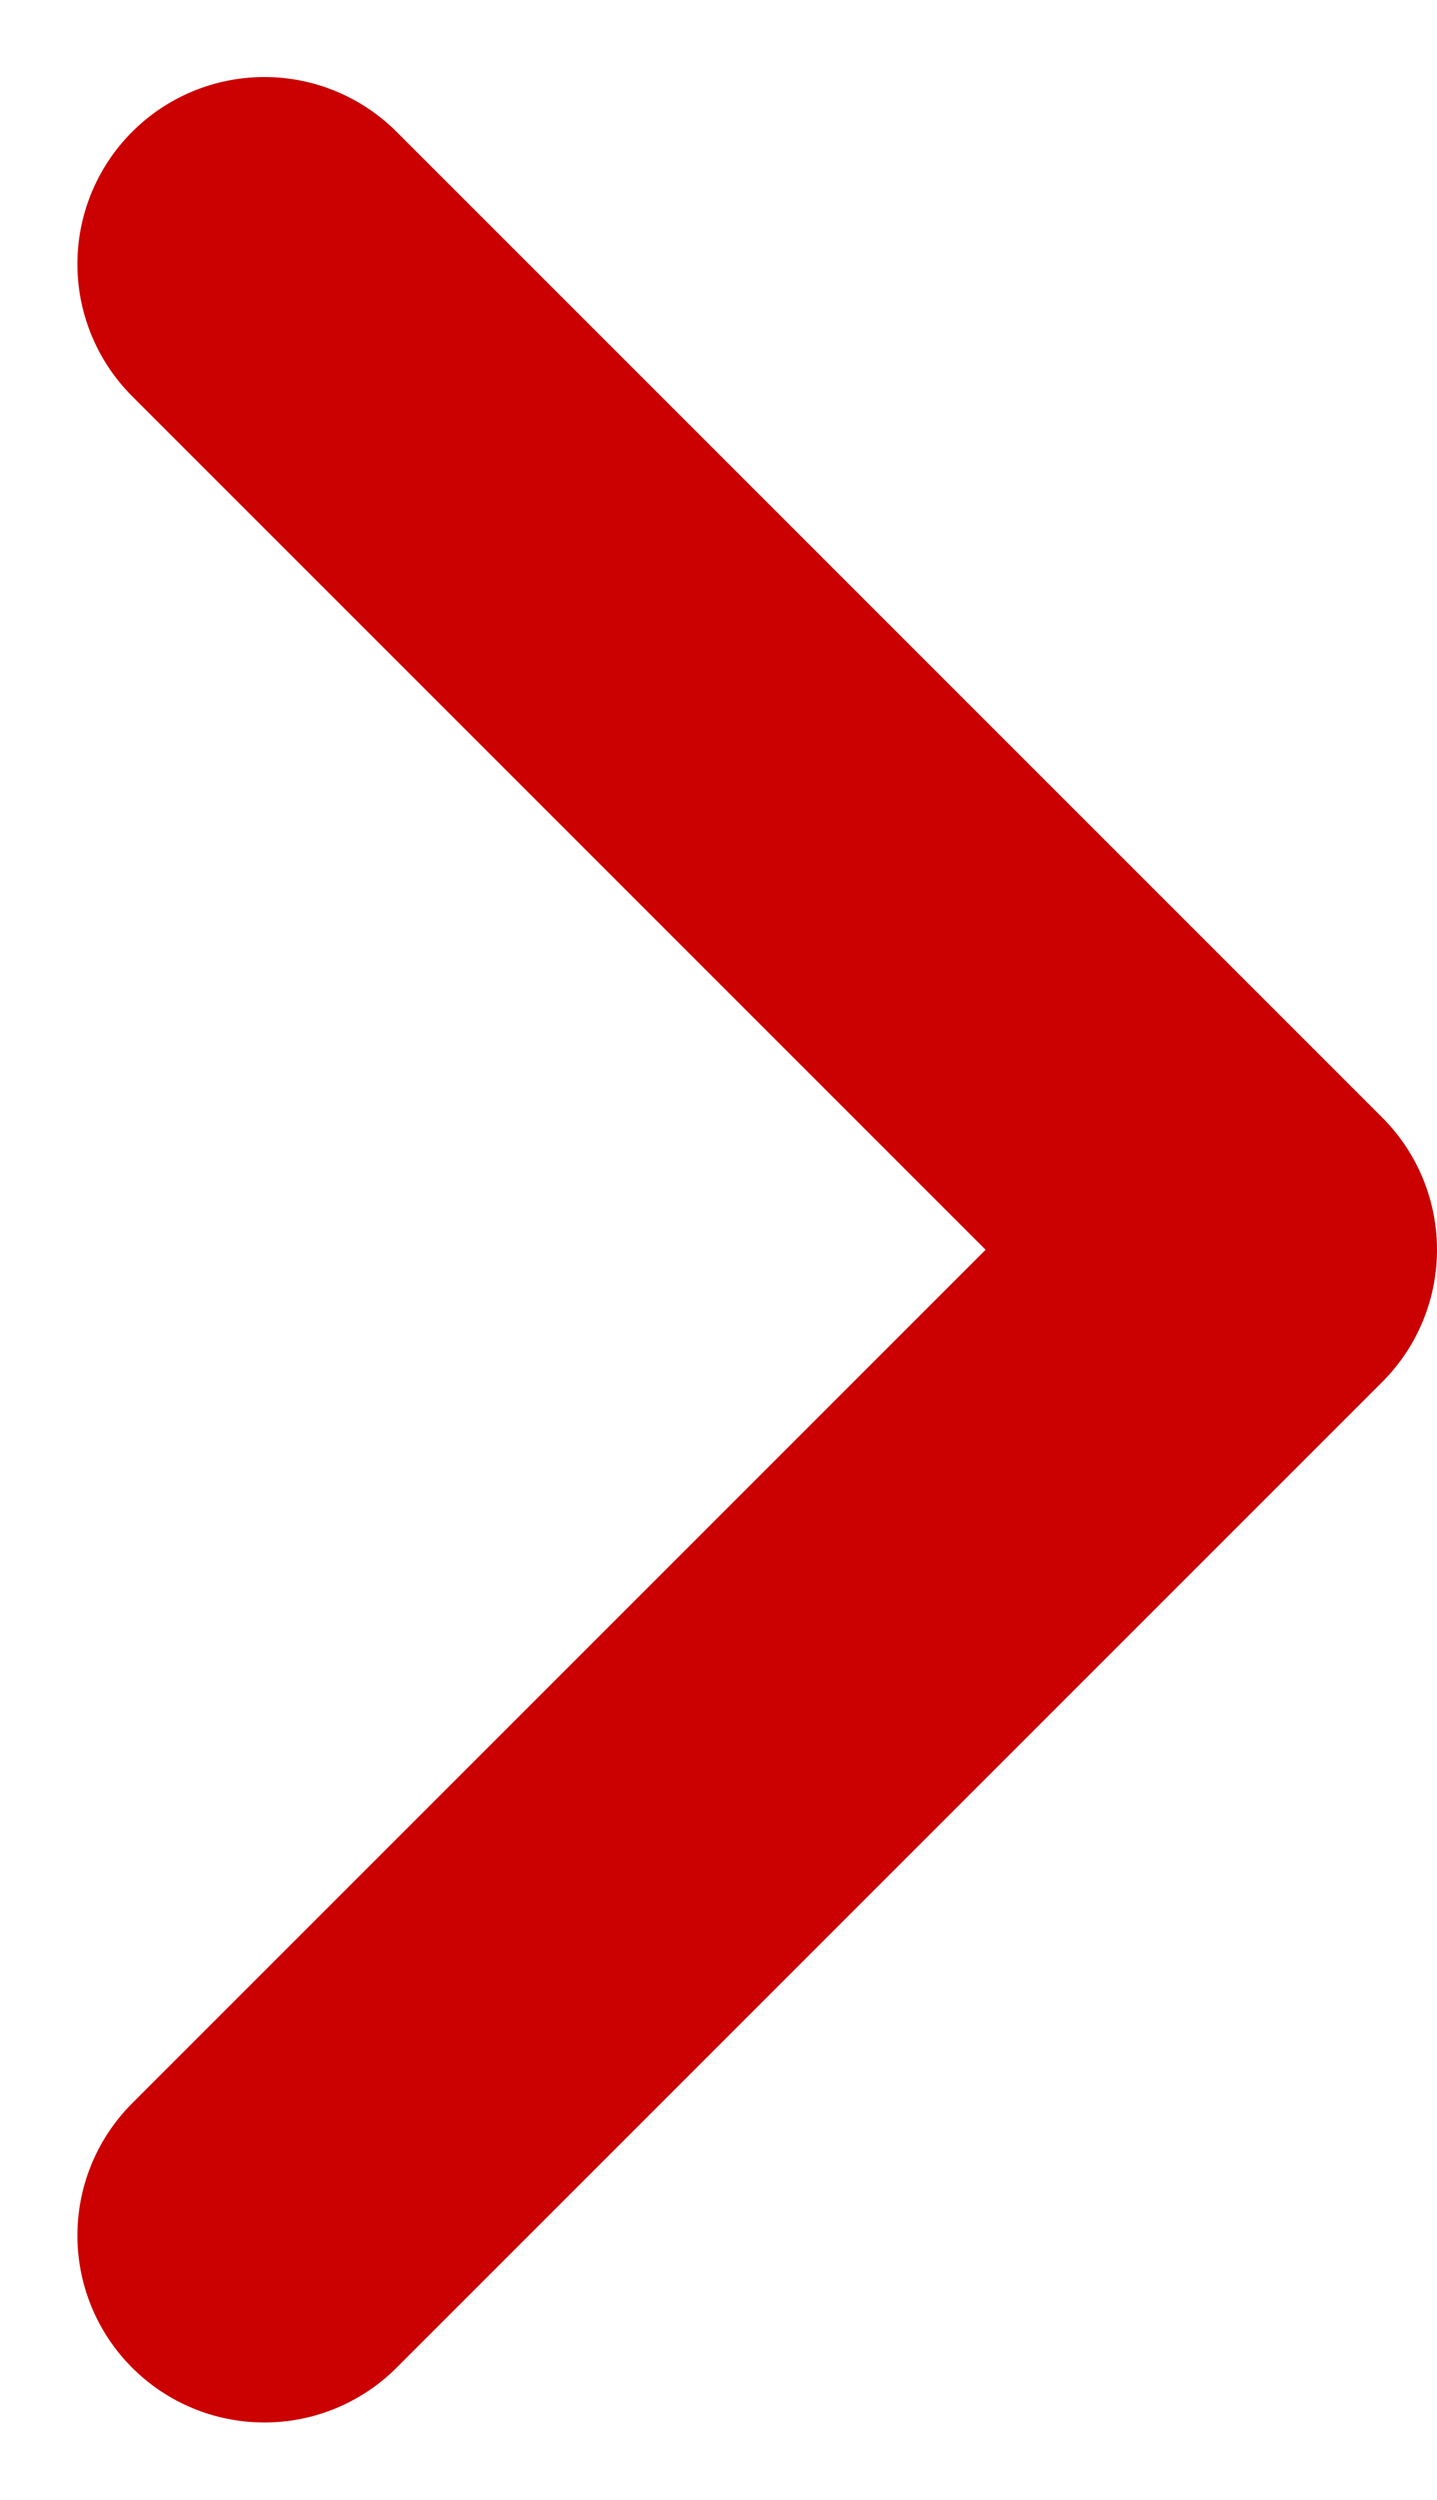 <svg xmlns="http://www.w3.org/2000/svg" width="3.843" height="6.685" viewBox="0 0 3.843 6.685">
  <path id="Caminho_1237" data-name="Caminho 1237" d="M927.382,108.313l2.636,2.636,2.636-2.636" transform="translate(-107.606 933.36) rotate(-90)" fill="none" stroke="#cb0000" stroke-linecap="round" stroke-linejoin="round" stroke-width="1"/>
</svg>
